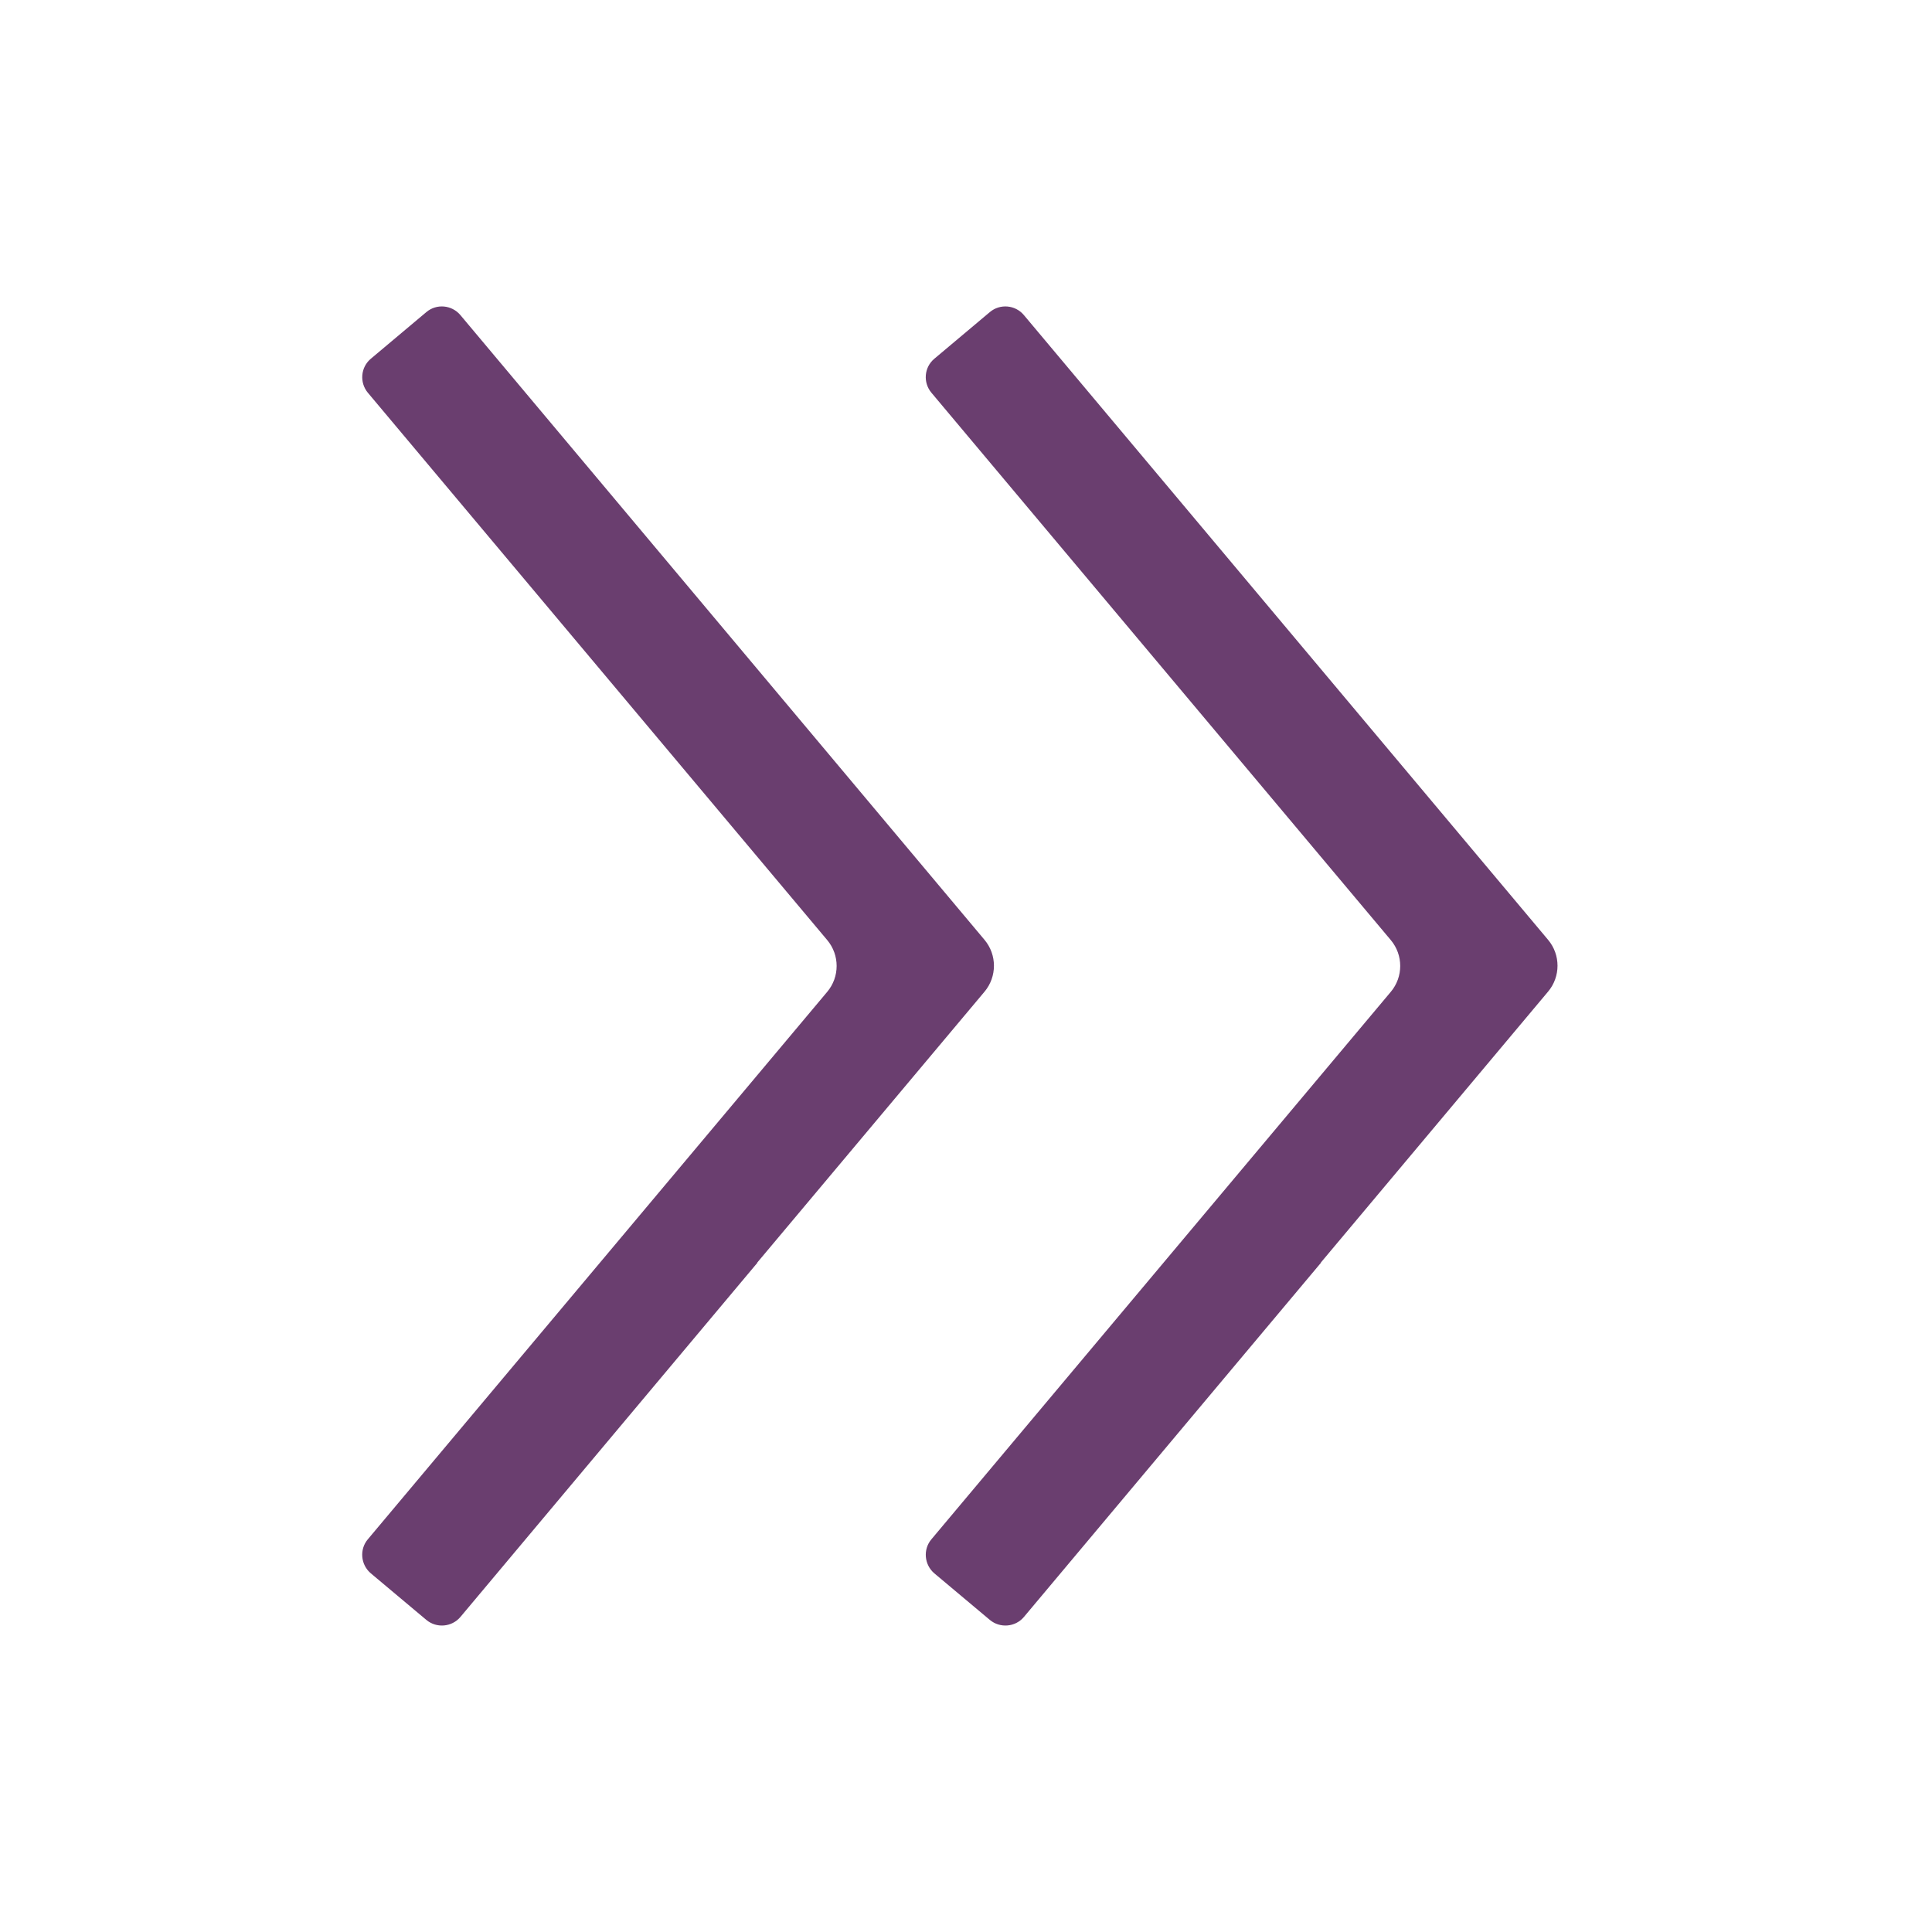 <svg width="24" height="24" viewBox="0 0 24 24" fill="none" xmlns="http://www.w3.org/2000/svg">
<path d="M5.296 3.877C5.423 3.77 5.612 3.787 5.719 3.914L12.23 11.675C12.386 11.861 12.386 12.132 12.231 12.318L9.407 15.684L9.409 15.686L5.719 20.087C5.612 20.213 5.423 20.229 5.296 20.123L4.607 19.545C4.48 19.438 4.463 19.248 4.569 19.122L10.276 12.321C10.432 12.135 10.432 11.864 10.276 11.678L4.569 4.878C4.464 4.751 4.48 4.562 4.607 4.456L5.296 3.877Z" fill="#6A3E6F"/>
<path d="M12.296 3.877C12.423 3.77 12.613 3.787 12.719 3.914L19.231 11.675C19.387 11.861 19.387 12.132 19.231 12.318L16.408 15.684L16.41 15.686L12.719 20.087C12.613 20.213 12.423 20.229 12.296 20.123L11.607 19.545C11.481 19.438 11.464 19.248 11.57 19.122L17.277 12.321C17.433 12.135 17.433 11.864 17.277 11.678L11.57 4.878C11.464 4.751 11.48 4.562 11.607 4.456L12.296 3.877Z" fill="#6A3E6F"/>
</svg>
